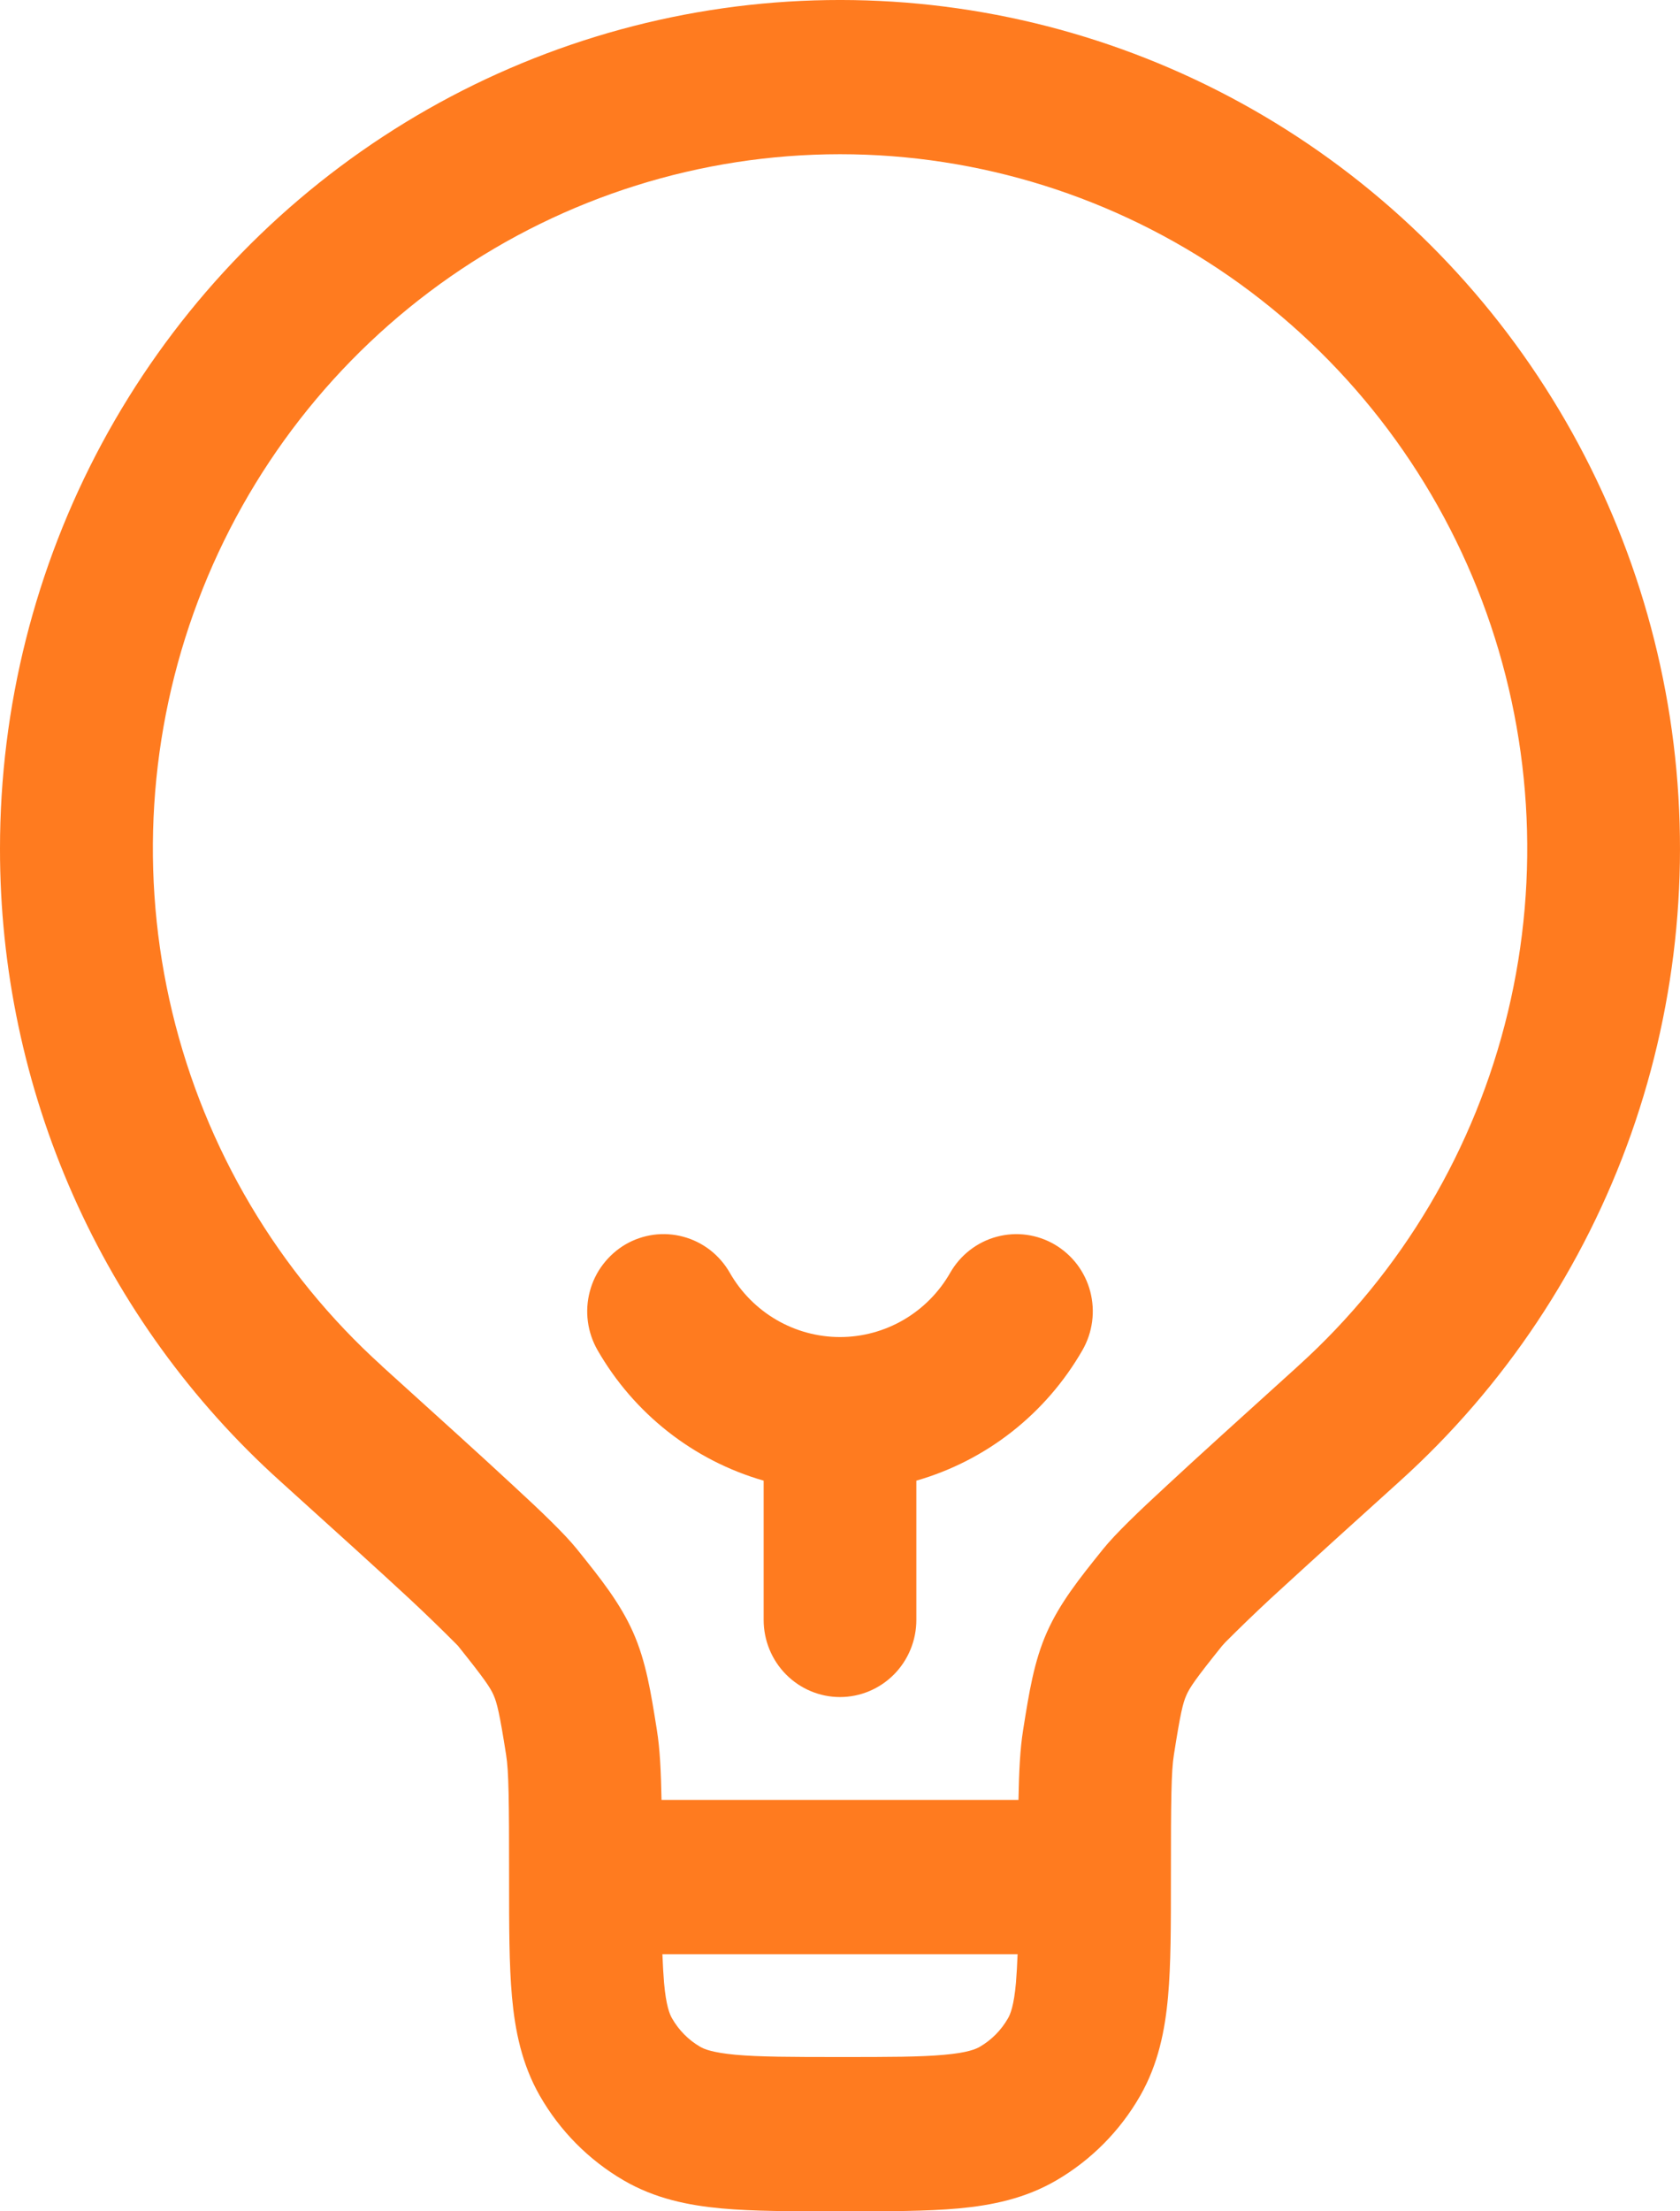 <?xml version="1.0" encoding="UTF-8"?>
<svg xmlns="http://www.w3.org/2000/svg" width="38" height="50" viewBox="0 0 38 50" fill="none">
  <path fill-rule="evenodd" clip-rule="evenodd" d="M19 3.487C15.852 3.488 12.779 4.453 10.186 6.256C7.594 8.059 5.604 10.614 4.481 13.583C3.358 16.553 3.154 19.796 3.896 22.886C4.638 25.975 6.291 28.764 8.636 30.883L8.643 30.892C9.926 32.053 10.9 32.932 11.596 33.579C12.252 34.183 12.77 34.681 13.044 35.02L13.072 35.055C13.583 35.69 14.025 36.244 14.32 36.907C14.613 37.567 14.723 38.272 14.852 39.079L14.859 39.125C14.926 39.539 14.951 40.046 14.963 40.697H23.037C23.049 40.046 23.074 39.539 23.141 39.125L23.148 39.079C23.277 38.272 23.387 37.567 23.68 36.907C23.974 36.244 24.417 35.69 24.928 35.055L24.956 35.02C25.23 34.681 25.748 34.183 26.404 33.579C27.1 32.932 28.074 32.053 29.357 30.892L29.366 30.883C31.712 28.763 33.365 25.974 34.107 22.885C34.849 19.796 34.644 16.552 33.521 13.582C32.397 10.613 30.407 8.058 27.815 6.255C25.222 4.452 22.148 3.487 19 3.487ZM23.017 44.186H14.983C14.993 44.428 15.004 44.639 15.02 44.83C15.066 45.353 15.147 45.544 15.202 45.639C15.354 45.904 15.571 46.124 15.833 46.277C15.925 46.333 16.117 46.411 16.635 46.46C17.176 46.509 17.892 46.511 19 46.511C20.108 46.511 20.824 46.511 21.365 46.46C21.883 46.414 22.072 46.333 22.167 46.277C22.429 46.124 22.646 45.904 22.798 45.639C22.853 45.546 22.934 45.353 22.98 44.83C22.996 44.639 23.007 44.428 23.017 44.186ZM1.15794e-05 19.185C0 15.985 0.793 12.836 2.306 10.024C3.82 7.213 6.006 4.828 8.665 3.087C11.324 1.346 14.372 0.305 17.531 0.057C20.691 -0.19 23.861 0.365 26.755 1.671C29.648 2.977 32.171 4.993 34.096 7.535C36.02 10.078 37.284 13.066 37.773 16.228C38.261 19.39 37.959 22.625 36.894 25.639C35.828 28.652 34.033 31.349 31.671 33.483C30.689 34.367 29.711 35.255 28.737 36.148C28.393 36.468 28.056 36.793 27.724 37.125C27.696 37.155 27.668 37.185 27.641 37.216C27.042 37.962 26.911 38.156 26.835 38.33C26.757 38.504 26.701 38.73 26.552 39.679C26.492 40.053 26.485 40.695 26.485 42.442V42.516C26.485 43.539 26.485 44.423 26.42 45.144C26.351 45.911 26.199 46.67 25.792 47.384C25.337 48.18 24.682 48.84 23.894 49.3C23.187 49.712 22.436 49.865 21.678 49.935C20.96 50 20.087 50 19.076 50H18.926C17.913 50 17.038 50 16.324 49.935C15.564 49.865 14.813 49.712 14.106 49.3C13.318 48.841 12.663 48.18 12.208 47.384C11.801 46.67 11.649 45.911 11.58 45.146C11.515 44.421 11.515 43.539 11.515 42.518V42.442C11.515 40.697 11.508 40.053 11.448 39.679C11.299 38.73 11.241 38.504 11.165 38.33C11.089 38.156 10.958 37.962 10.359 37.214L10.336 37.19C9.984 36.836 9.626 36.489 9.26 36.148C8.583 35.52 7.625 34.653 6.329 33.483C4.335 31.685 2.741 29.482 1.65 27.018C0.559 24.553 -0.003 21.884 1.15794e-05 19.185ZM14.145 28.139C14.342 28.024 14.559 27.95 14.784 27.919C15.008 27.89 15.237 27.904 15.456 27.964C15.675 28.023 15.881 28.125 16.061 28.264C16.241 28.404 16.392 28.578 16.506 28.776C16.758 29.219 17.122 29.586 17.56 29.842C17.997 30.097 18.494 30.232 19 30.232C19.506 30.232 20.003 30.097 20.44 29.842C20.878 29.586 21.242 29.219 21.494 28.776C21.608 28.578 21.759 28.404 21.939 28.265C22.12 28.125 22.325 28.023 22.545 27.964C22.764 27.905 22.993 27.89 23.218 27.92C23.443 27.951 23.66 28.025 23.856 28.14C24.052 28.255 24.224 28.408 24.363 28.59C24.5 28.772 24.602 28.979 24.66 29.201C24.718 29.422 24.733 29.653 24.703 29.88C24.673 30.108 24.599 30.327 24.486 30.525C23.66 31.965 22.312 33.024 20.727 33.479V36.627C20.727 37.09 20.545 37.534 20.221 37.861C19.897 38.188 19.458 38.372 19 38.372C18.542 38.372 18.103 38.188 17.779 37.861C17.455 37.534 17.273 37.09 17.273 36.627V33.479C15.688 33.024 14.34 31.965 13.514 30.525C13.401 30.327 13.327 30.108 13.297 29.881C13.267 29.653 13.282 29.422 13.341 29.201C13.399 28.98 13.5 28.772 13.639 28.59C13.777 28.409 13.949 28.254 14.145 28.139Z" fill="#FF7B1F"></path>
</svg>
